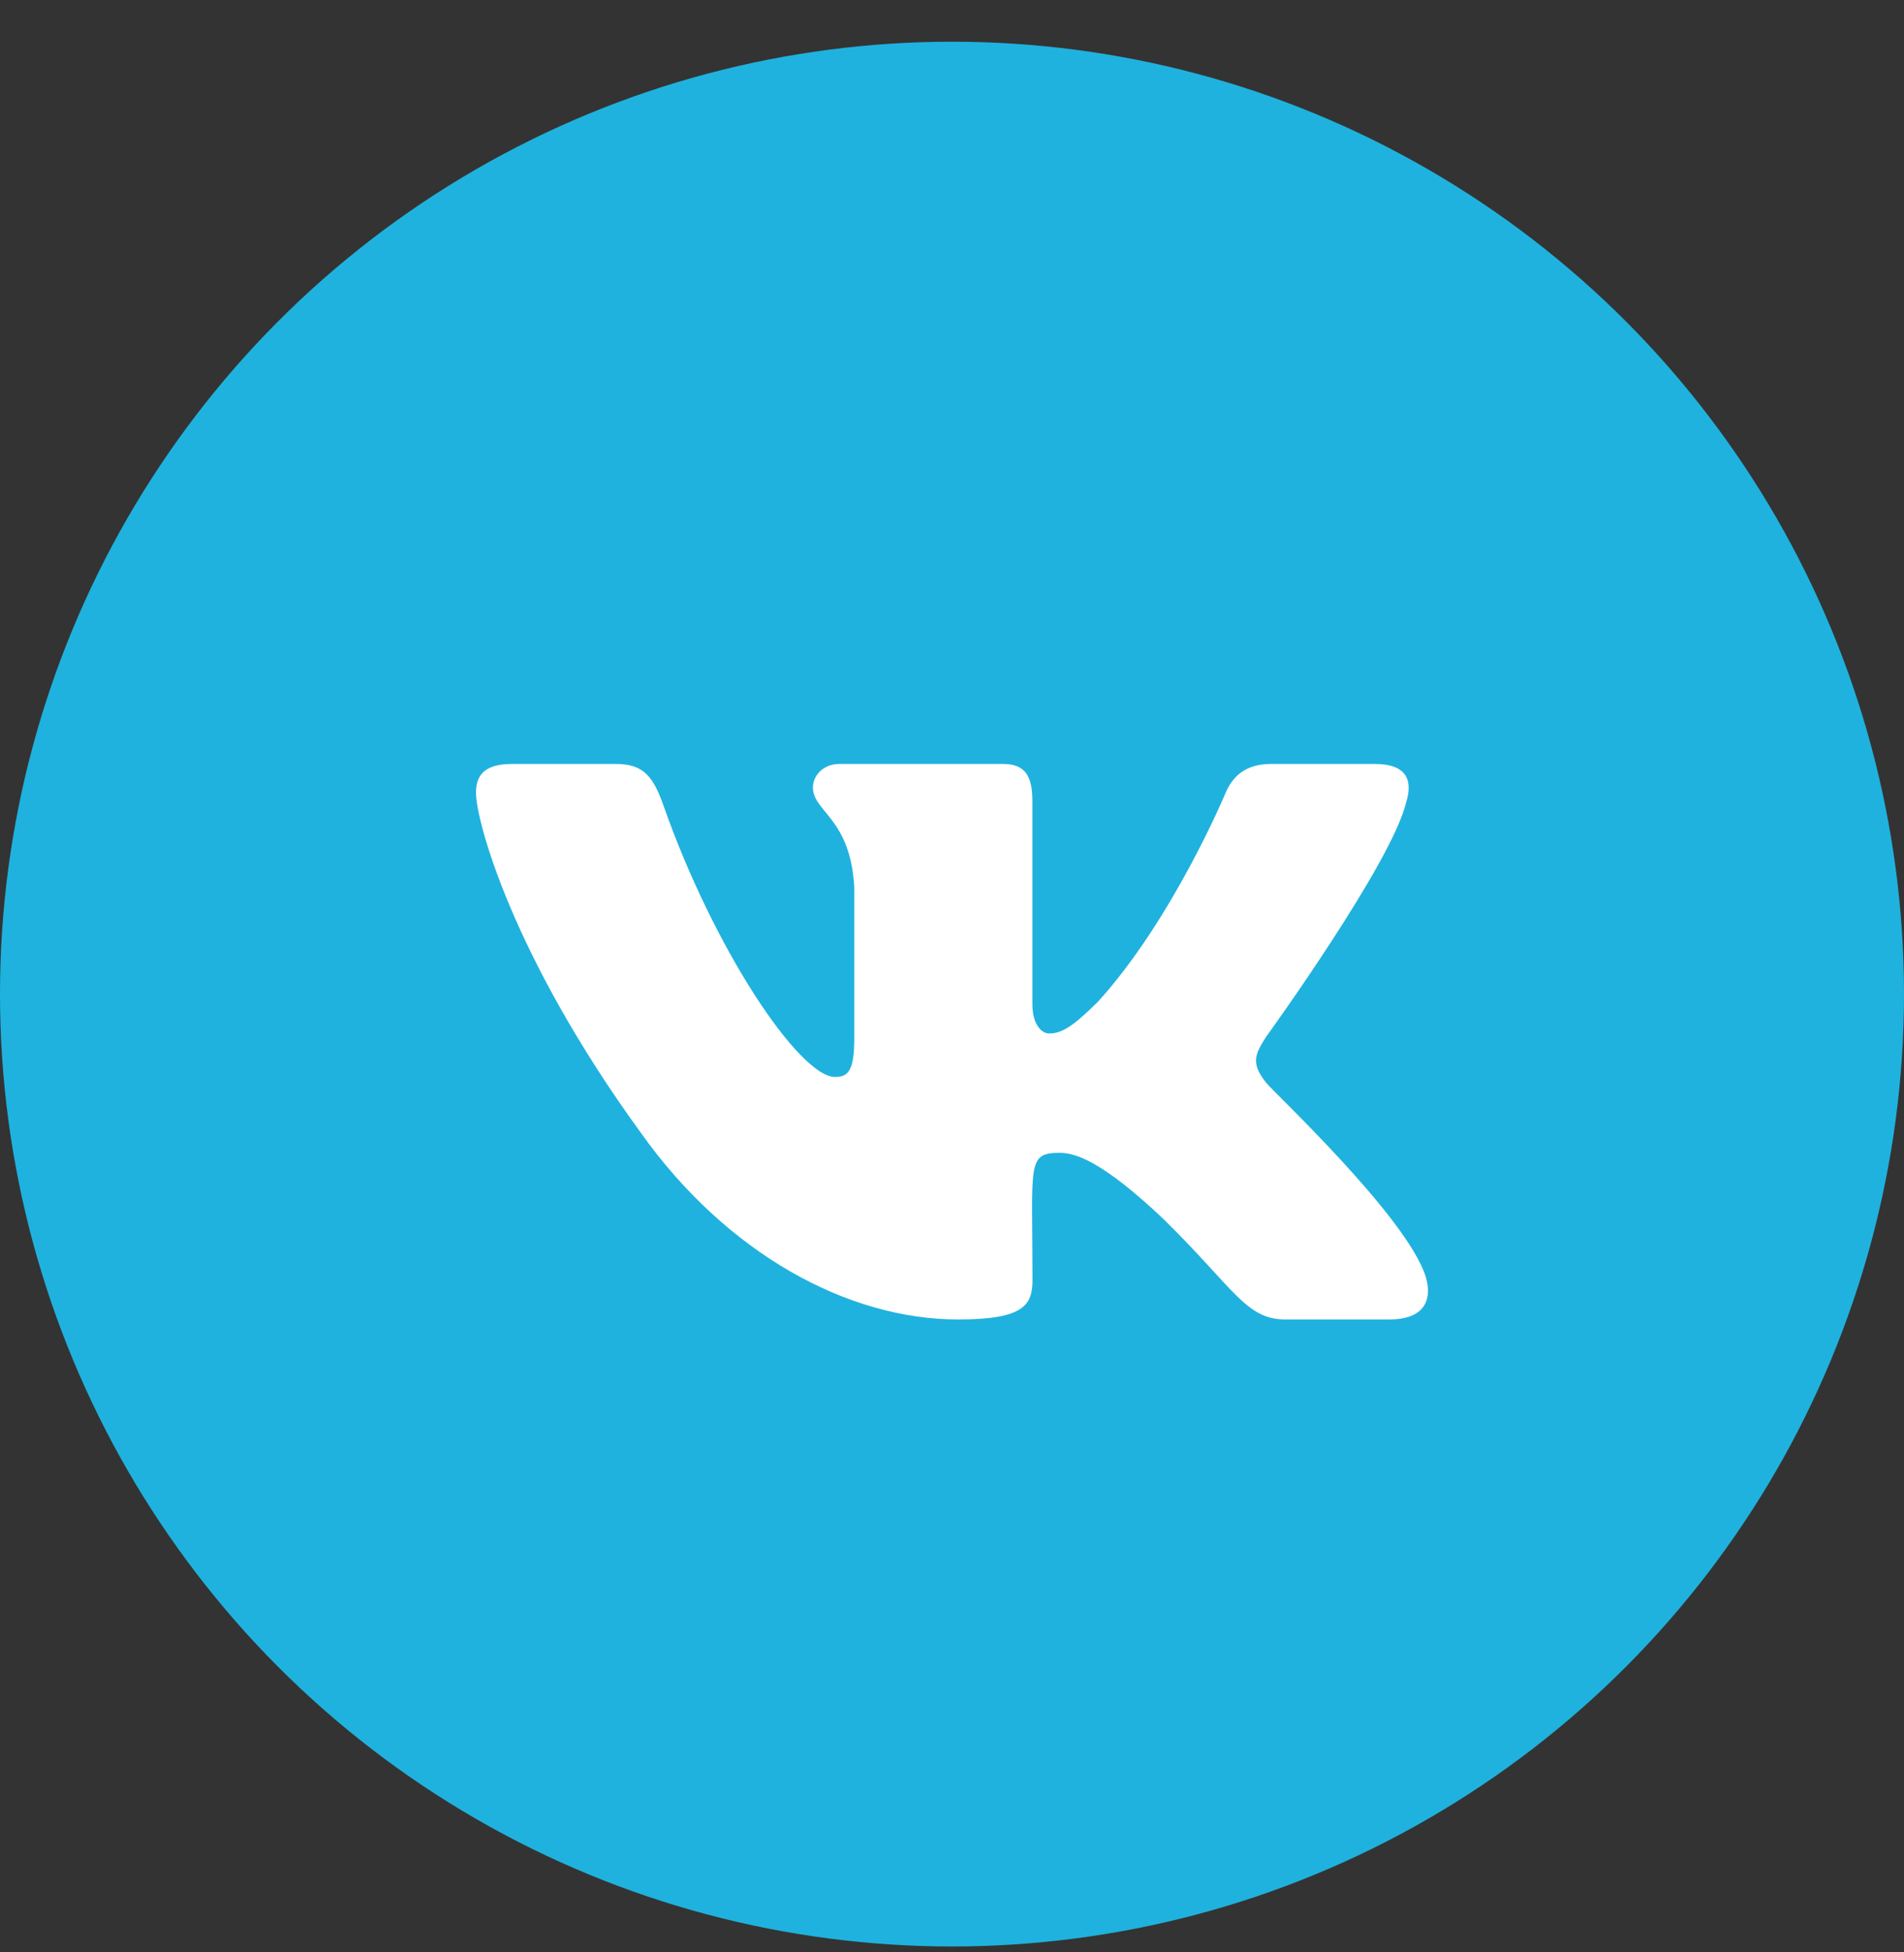 <svg width="40" height="41" viewBox="0 0 40 41" fill="none" xmlns="http://www.w3.org/2000/svg">
<rect x="0" y="0" width="40" height="41" fill="#333333" stroke="none"/>
<circle cx="20" cy="20.876" r="20" fill="#1FB2DE"/>
<g clip-path="url(#clip0_923_581)">
<path d="M26.596 22.733C26.273 22.324 26.365 22.142 26.596 21.777C26.6 21.773 29.269 18.085 29.544 16.834L29.546 16.833C29.683 16.378 29.546 16.043 28.885 16.043H26.698C26.142 16.043 25.885 16.33 25.747 16.652C25.747 16.652 24.634 19.317 23.059 21.044C22.551 21.543 22.316 21.703 22.038 21.703C21.902 21.703 21.689 21.543 21.689 21.087V16.833C21.689 16.287 21.533 16.043 21.073 16.043H17.634C17.285 16.043 17.078 16.297 17.078 16.535C17.078 17.053 17.865 17.172 17.947 18.631V21.795C17.947 22.488 17.821 22.616 17.542 22.616C16.798 22.616 14.994 19.94 13.925 16.878C13.709 16.283 13.498 16.043 12.938 16.043H10.75C10.126 16.043 10 16.331 10 16.652C10 17.221 10.743 20.047 13.457 23.78C15.265 26.328 17.812 27.709 20.128 27.709C21.521 27.709 21.691 27.402 21.691 26.875C21.691 24.44 21.565 24.21 22.262 24.21C22.586 24.21 23.142 24.37 24.442 25.599C25.928 27.057 26.172 27.709 27.004 27.709H29.191C29.814 27.709 30.13 27.402 29.948 26.797C29.532 25.525 26.723 22.907 26.596 22.733Z" fill="white"/>
</g>
<defs>
<clipPath id="clip0_923_581">
<rect width="20" height="20" fill="white" transform="translate(10 11.876)"/>
</clipPath>
</defs>
</svg>
